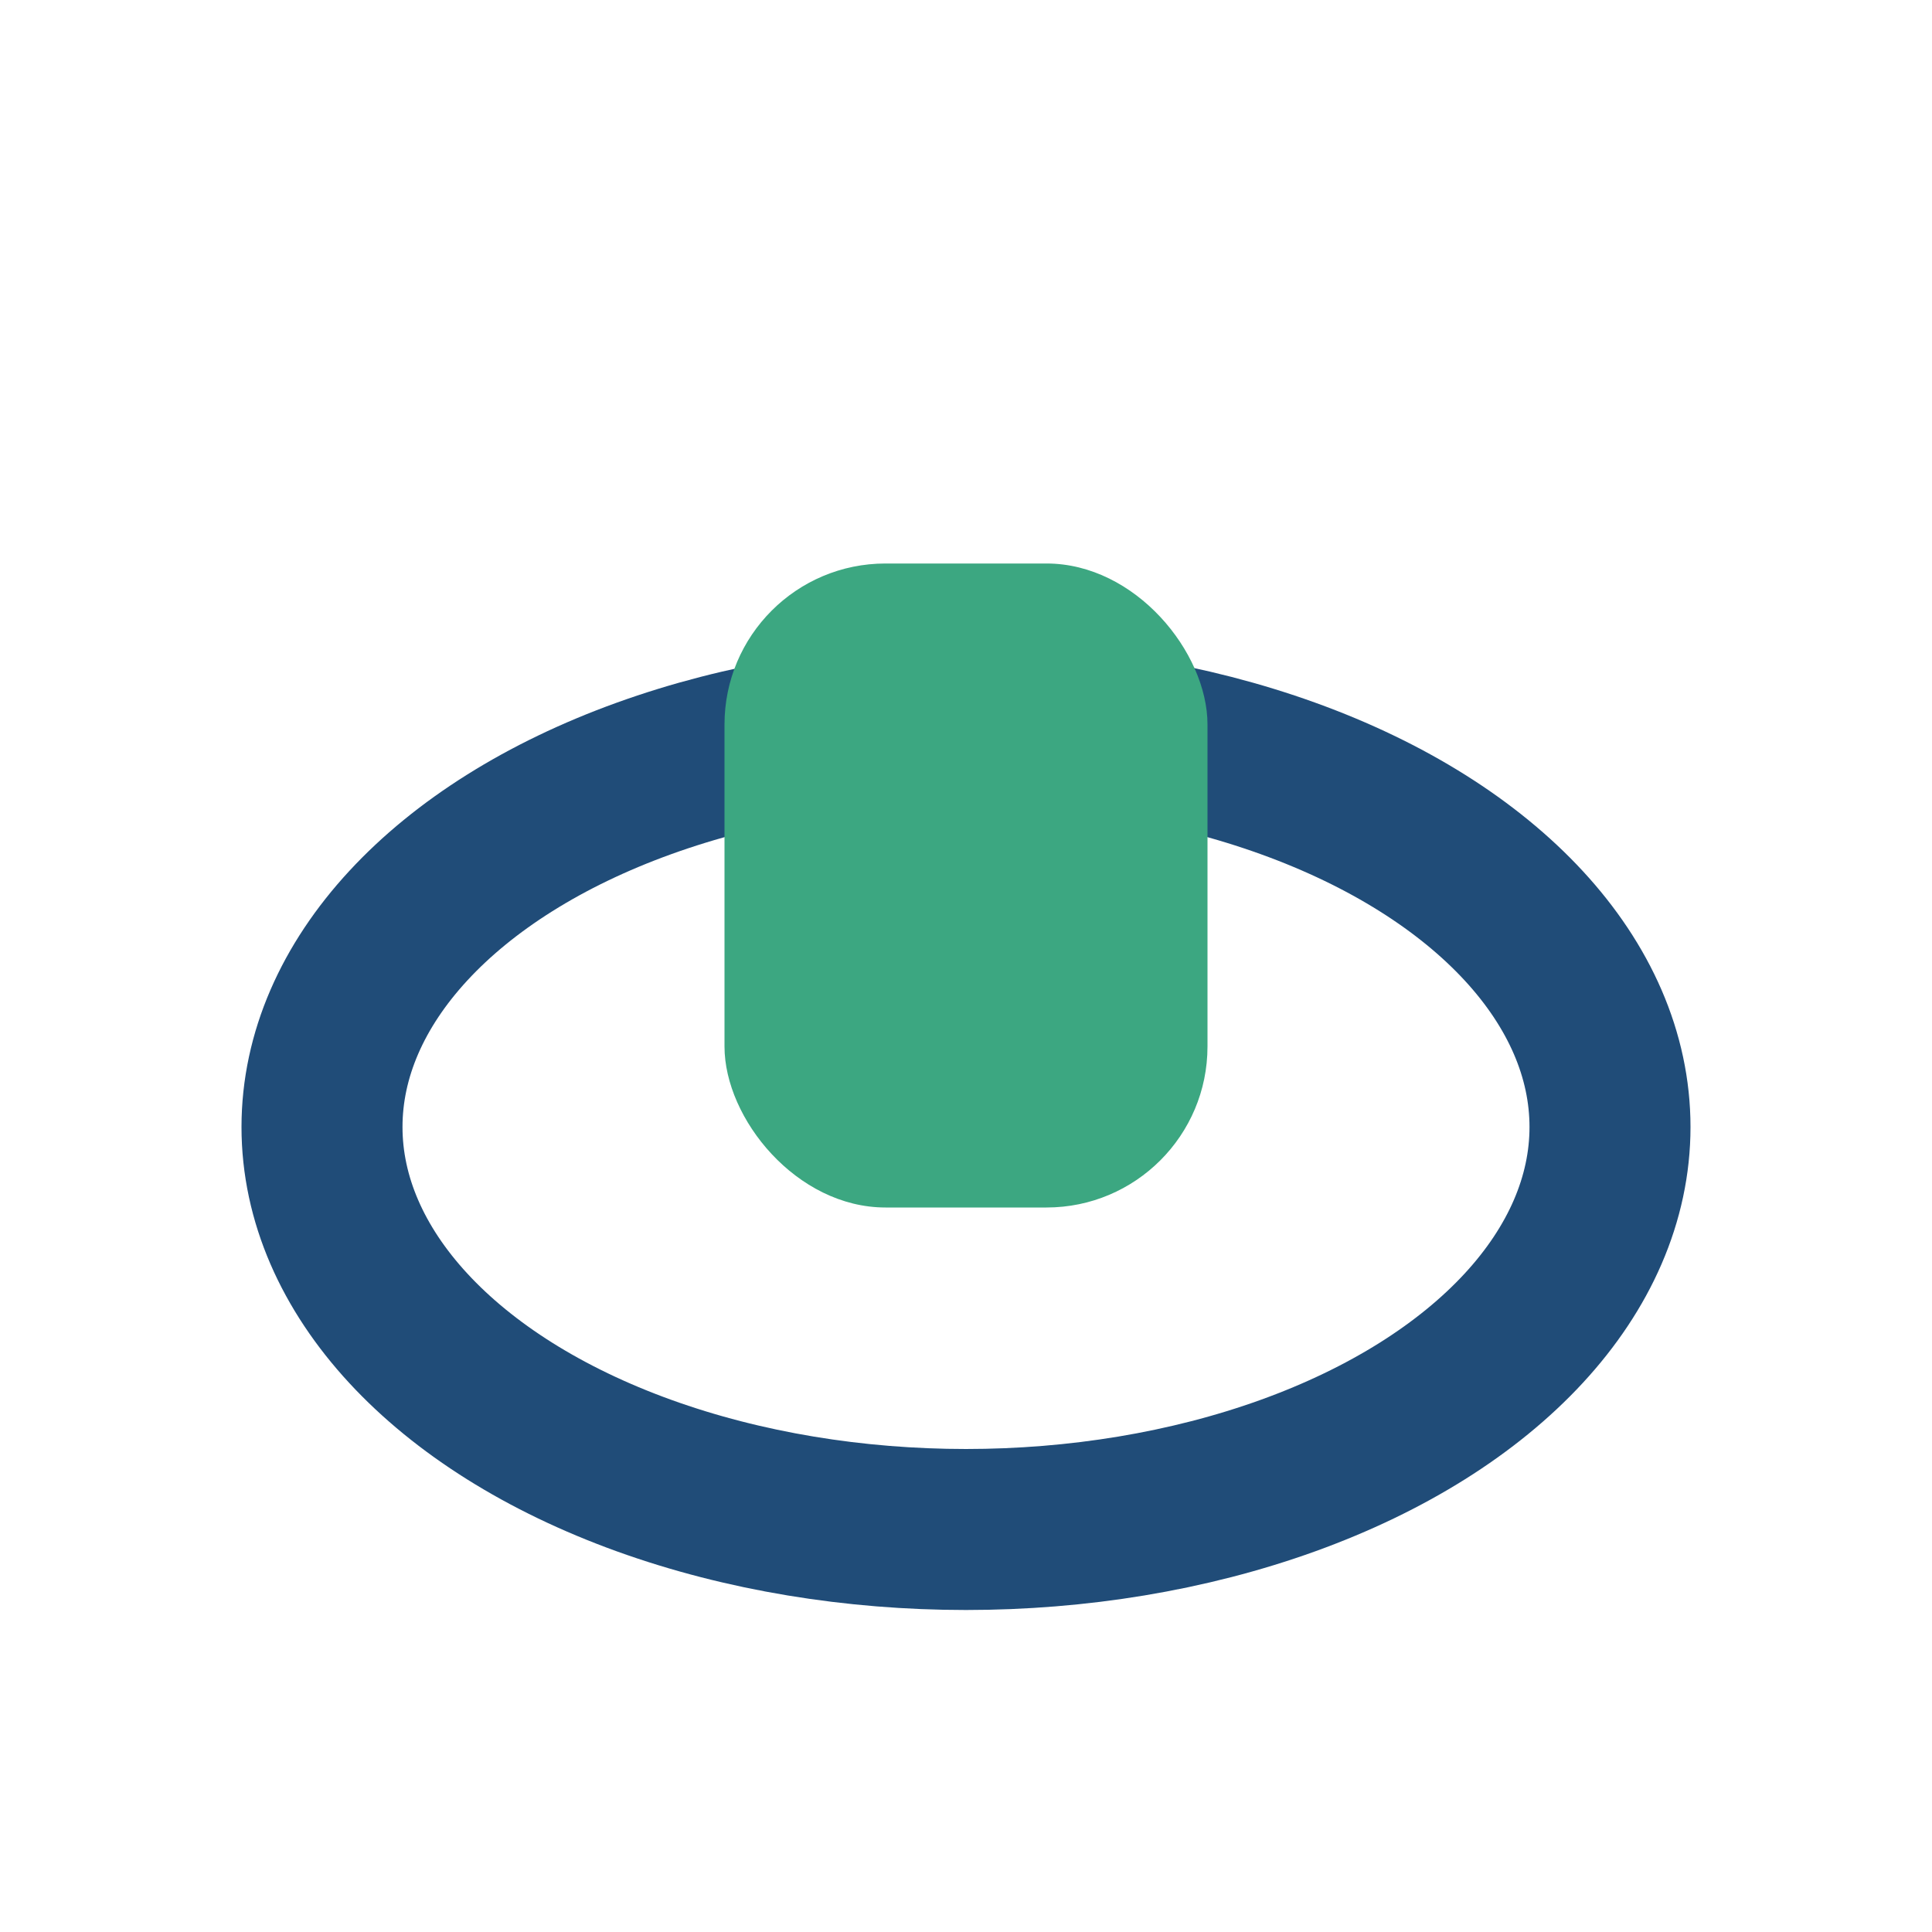 <?xml version="1.0" encoding="UTF-8"?>
<svg xmlns="http://www.w3.org/2000/svg" width="24" height="24" viewBox="0 0 24 24"><ellipse cx="12" cy="14" rx="8" ry="5" fill="none" stroke="#204C78" stroke-width="2"/><rect x="9" y="7" width="6" height="8" rx="2" fill="#3CA781"/></svg>